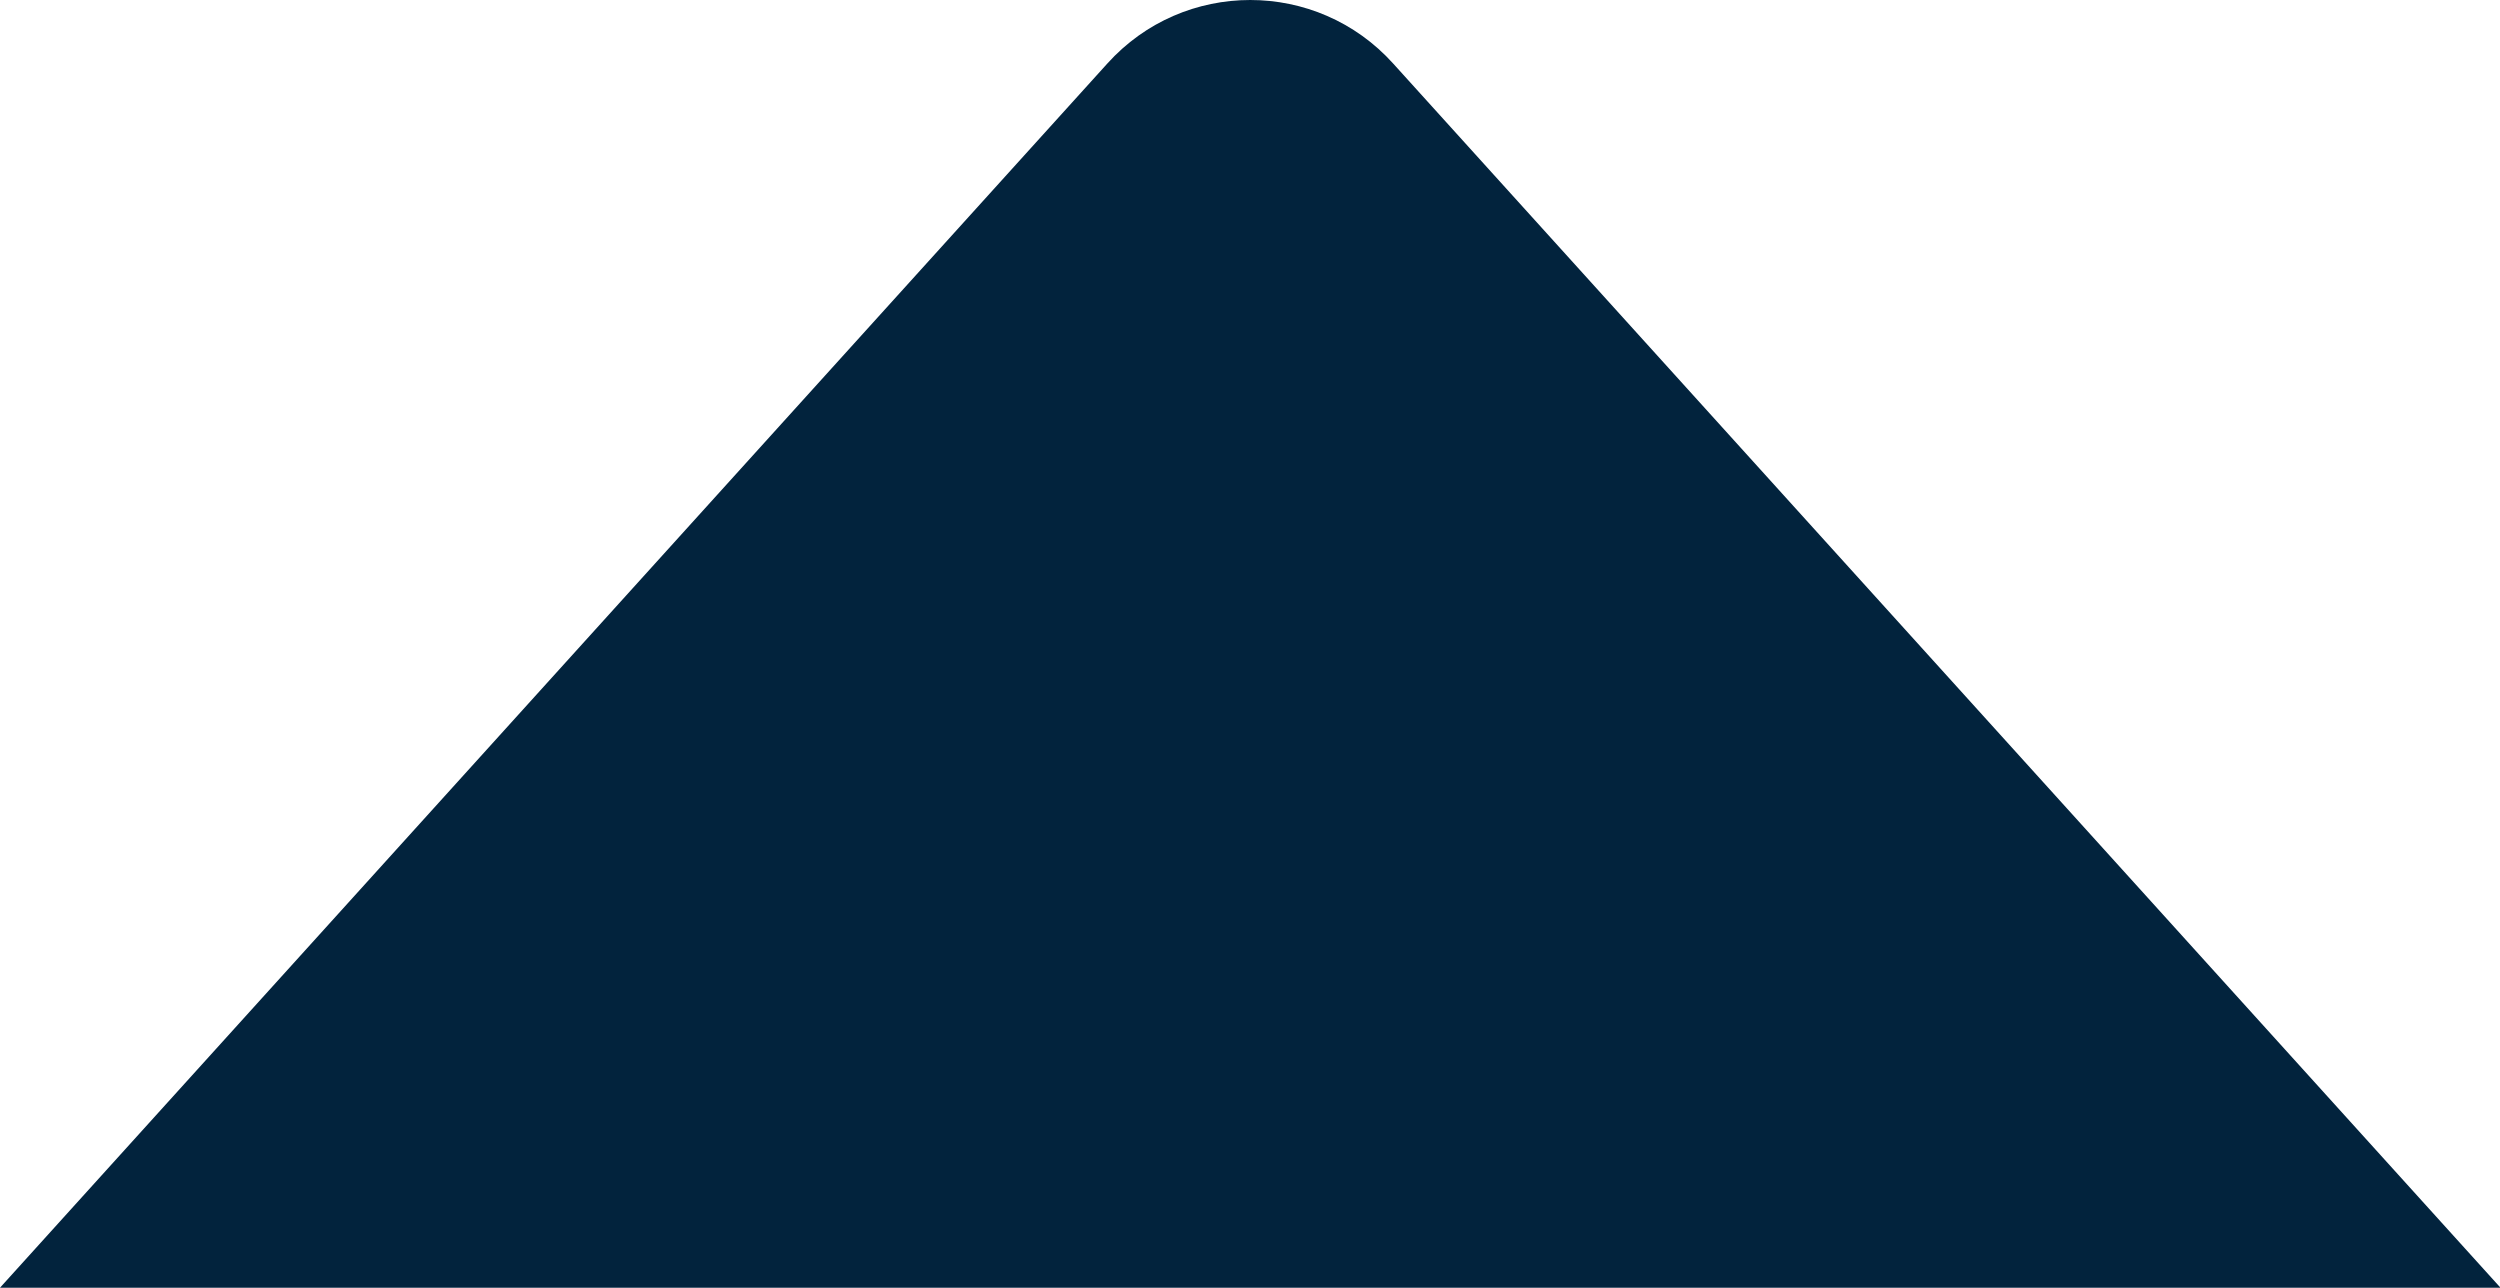 <?xml version="1.0" encoding="UTF-8"?> <svg xmlns="http://www.w3.org/2000/svg" id="Layer_1" data-name="Layer 1" viewBox="0 0 50.71 26.12"><defs><style> .cls-1 { fill: #02233d; } </style></defs><path class="cls-1" d="m50.71,26.12H0S22.46,1.29,22.46,1.29c1.55-1.72,4.25-1.72,5.8,0l22.46,24.83Z"></path></svg> 